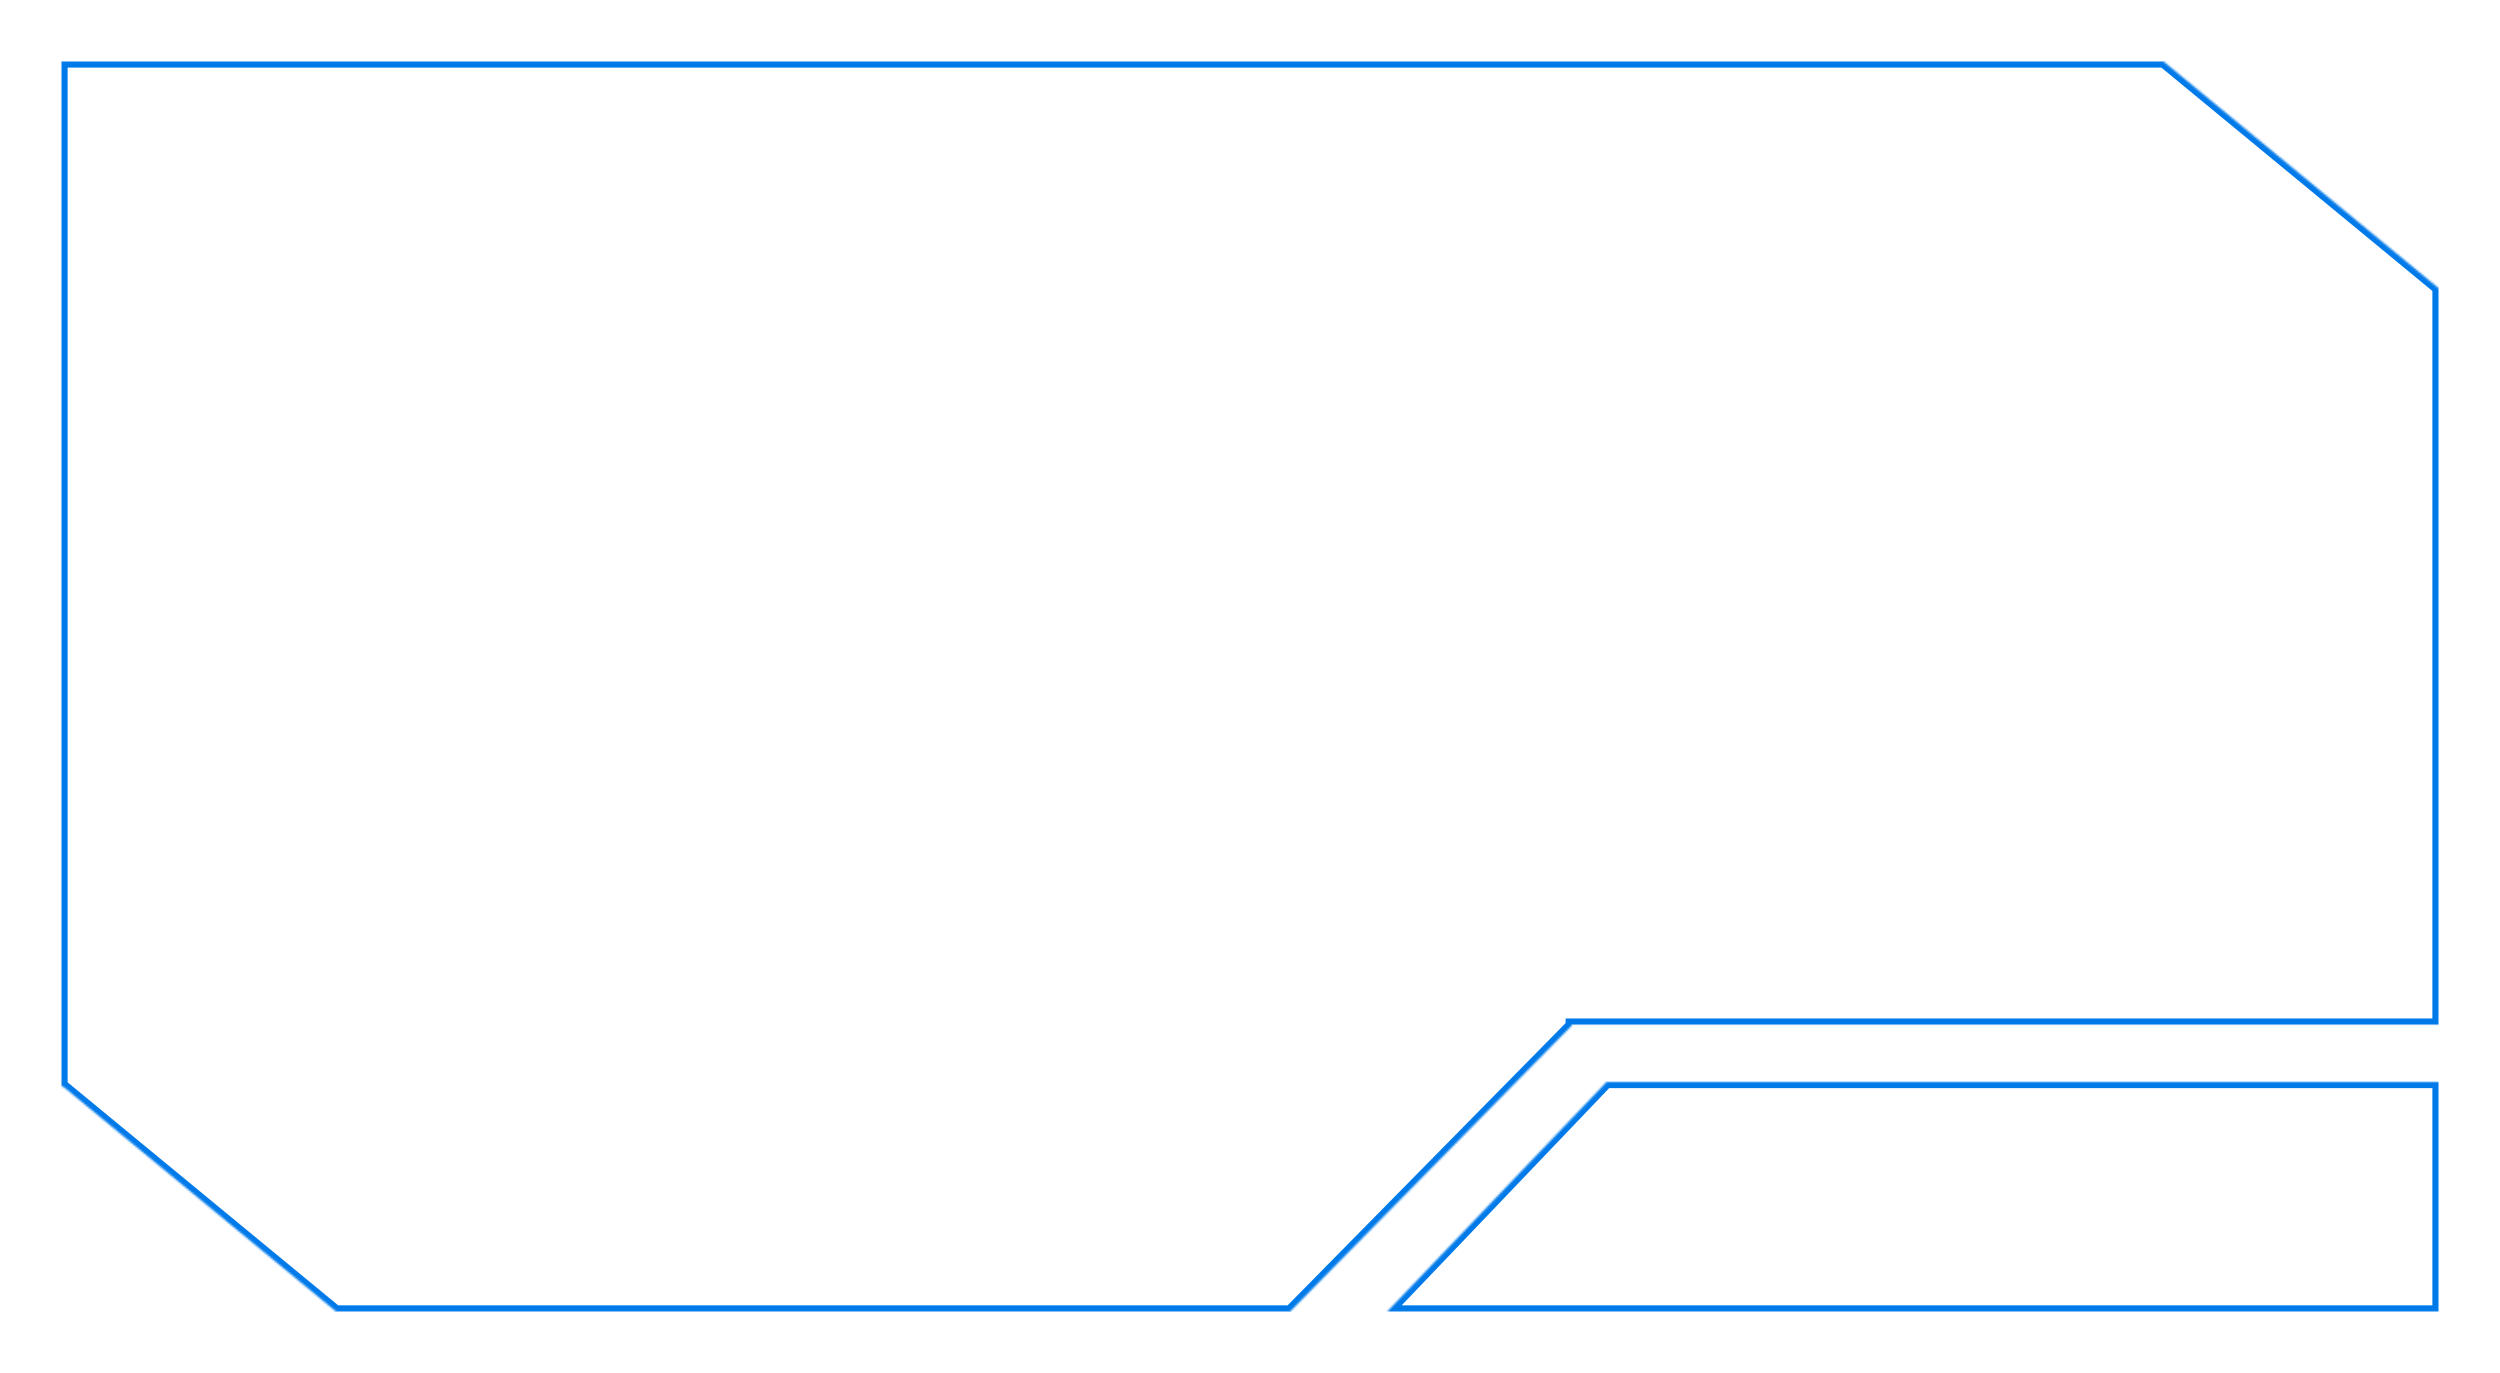 <?xml version="1.0" encoding="UTF-8"?> <svg xmlns="http://www.w3.org/2000/svg" width="1220" height="670" viewBox="0 0 1220 670" fill="none"><g filter="url(#filter0_d_124_40)"><mask id="path-1-inside-1_124_40" fill="white"><path fill-rule="evenodd" clip-rule="evenodd" d="M1051.83 26H26V526.412L26.5 526L159.954 636H625.616L763 496.508V496H763.5H1186L1186 136.588L1051.83 26Z"></path></mask><path d="M26 26V23H23V26H26ZM1051.83 26L1053.74 23.685L1052.91 23H1051.83V26ZM26 526.412H23V532.773L27.908 528.727L26 526.412ZM26.5 526L28.408 523.685L26.5 522.112L24.592 523.685L26.5 526ZM159.954 636L158.046 638.315L158.877 639H159.954V636ZM625.616 636V639H626.872L627.753 638.105L625.616 636ZM763 496.508L765.138 498.613L766 497.737V496.508H763ZM763 496V493H760V496H763ZM1186 496V499H1189L1189 496L1186 496ZM1186 136.588L1189 136.588L1189 135.173L1187.91 134.273L1186 136.588ZM26 29H1051.83V23H26V29ZM29 526.412V26H23V526.412H29ZM24.592 523.685L24.092 524.097L27.908 528.727L28.408 528.315L24.592 523.685ZM161.862 633.685L28.408 523.685L24.592 528.315L158.046 638.315L161.862 633.685ZM625.616 633H159.954V639H625.616V633ZM760.863 494.403L623.478 633.895L627.753 638.105L765.138 498.613L760.863 494.403ZM760 496V496.508H766V496H760ZM763.5 493H763V499H763.5V493ZM1186 493H763.5V499H1186V493ZM1183 136.588L1183 496L1189 496L1189 136.588L1183 136.588ZM1049.92 28.315L1184.09 138.903L1187.91 134.273L1053.74 23.685L1049.92 28.315Z" fill="#0079E9" mask="url(#path-1-inside-1_124_40)"></path></g><g filter="url(#filter1_d_124_40)"><mask id="path-3-inside-2_124_40" fill="white"><path fill-rule="evenodd" clip-rule="evenodd" d="M673 636L779.999 524H780H1186V636L922.689 636L799.89 636L673 636Z"></path></mask><path d="M779.999 524V521H778.716L777.83 521.928L779.999 524ZM673 636L670.831 633.928L665.985 639L673 639L673 636ZM1186 524H1189V521H1186V524ZM1186 636L1186 639L1189 639V636H1186ZM922.689 636L922.689 639H922.689L922.689 636ZM799.89 636L799.89 633H799.89L799.89 636ZM777.83 521.928L670.831 633.928L675.169 638.072L782.169 526.072L777.83 521.928ZM780 521H779.999V527H780V521ZM780 527H1186V521H780V527ZM1183 524V636H1189V524H1183ZM1186 633L922.689 633L922.689 639L1186 639L1186 633ZM922.689 633L799.89 633L799.89 639L922.689 639L922.689 633ZM673 639L799.89 639L799.89 633L673 633L673 639Z" fill="#0079E9" mask="url(#path-3-inside-2_124_40)"></path></g><defs><filter id="filter0_d_124_40" x="0" y="0" width="1220" height="670" filterUnits="userSpaceOnUse" color-interpolation-filters="sRGB"><feFlood flood-opacity="0" result="BackgroundImageFix"></feFlood><feColorMatrix in="SourceAlpha" type="matrix" values="0 0 0 0 0 0 0 0 0 0 0 0 0 0 0 0 0 0 127 0" result="hardAlpha"></feColorMatrix><feOffset dx="4" dy="4"></feOffset><feGaussianBlur stdDeviation="15"></feGaussianBlur><feComposite in2="hardAlpha" operator="out"></feComposite><feColorMatrix type="matrix" values="0 0 0 0 0 0 0 0 0 0.474 0 0 0 0 0.912 0 0 0 0.3 0"></feColorMatrix><feBlend mode="normal" in2="BackgroundImageFix" result="effect1_dropShadow_124_40"></feBlend><feBlend mode="normal" in="SourceGraphic" in2="effect1_dropShadow_124_40" result="shape"></feBlend></filter><filter id="filter1_d_124_40" x="647" y="498" width="573" height="172" filterUnits="userSpaceOnUse" color-interpolation-filters="sRGB"><feFlood flood-opacity="0" result="BackgroundImageFix"></feFlood><feColorMatrix in="SourceAlpha" type="matrix" values="0 0 0 0 0 0 0 0 0 0 0 0 0 0 0 0 0 0 127 0" result="hardAlpha"></feColorMatrix><feOffset dx="4" dy="4"></feOffset><feGaussianBlur stdDeviation="15"></feGaussianBlur><feComposite in2="hardAlpha" operator="out"></feComposite><feColorMatrix type="matrix" values="0 0 0 0 0 0 0 0 0 0.474 0 0 0 0 0.912 0 0 0 0.3 0"></feColorMatrix><feBlend mode="normal" in2="BackgroundImageFix" result="effect1_dropShadow_124_40"></feBlend><feBlend mode="normal" in="SourceGraphic" in2="effect1_dropShadow_124_40" result="shape"></feBlend></filter></defs></svg> 